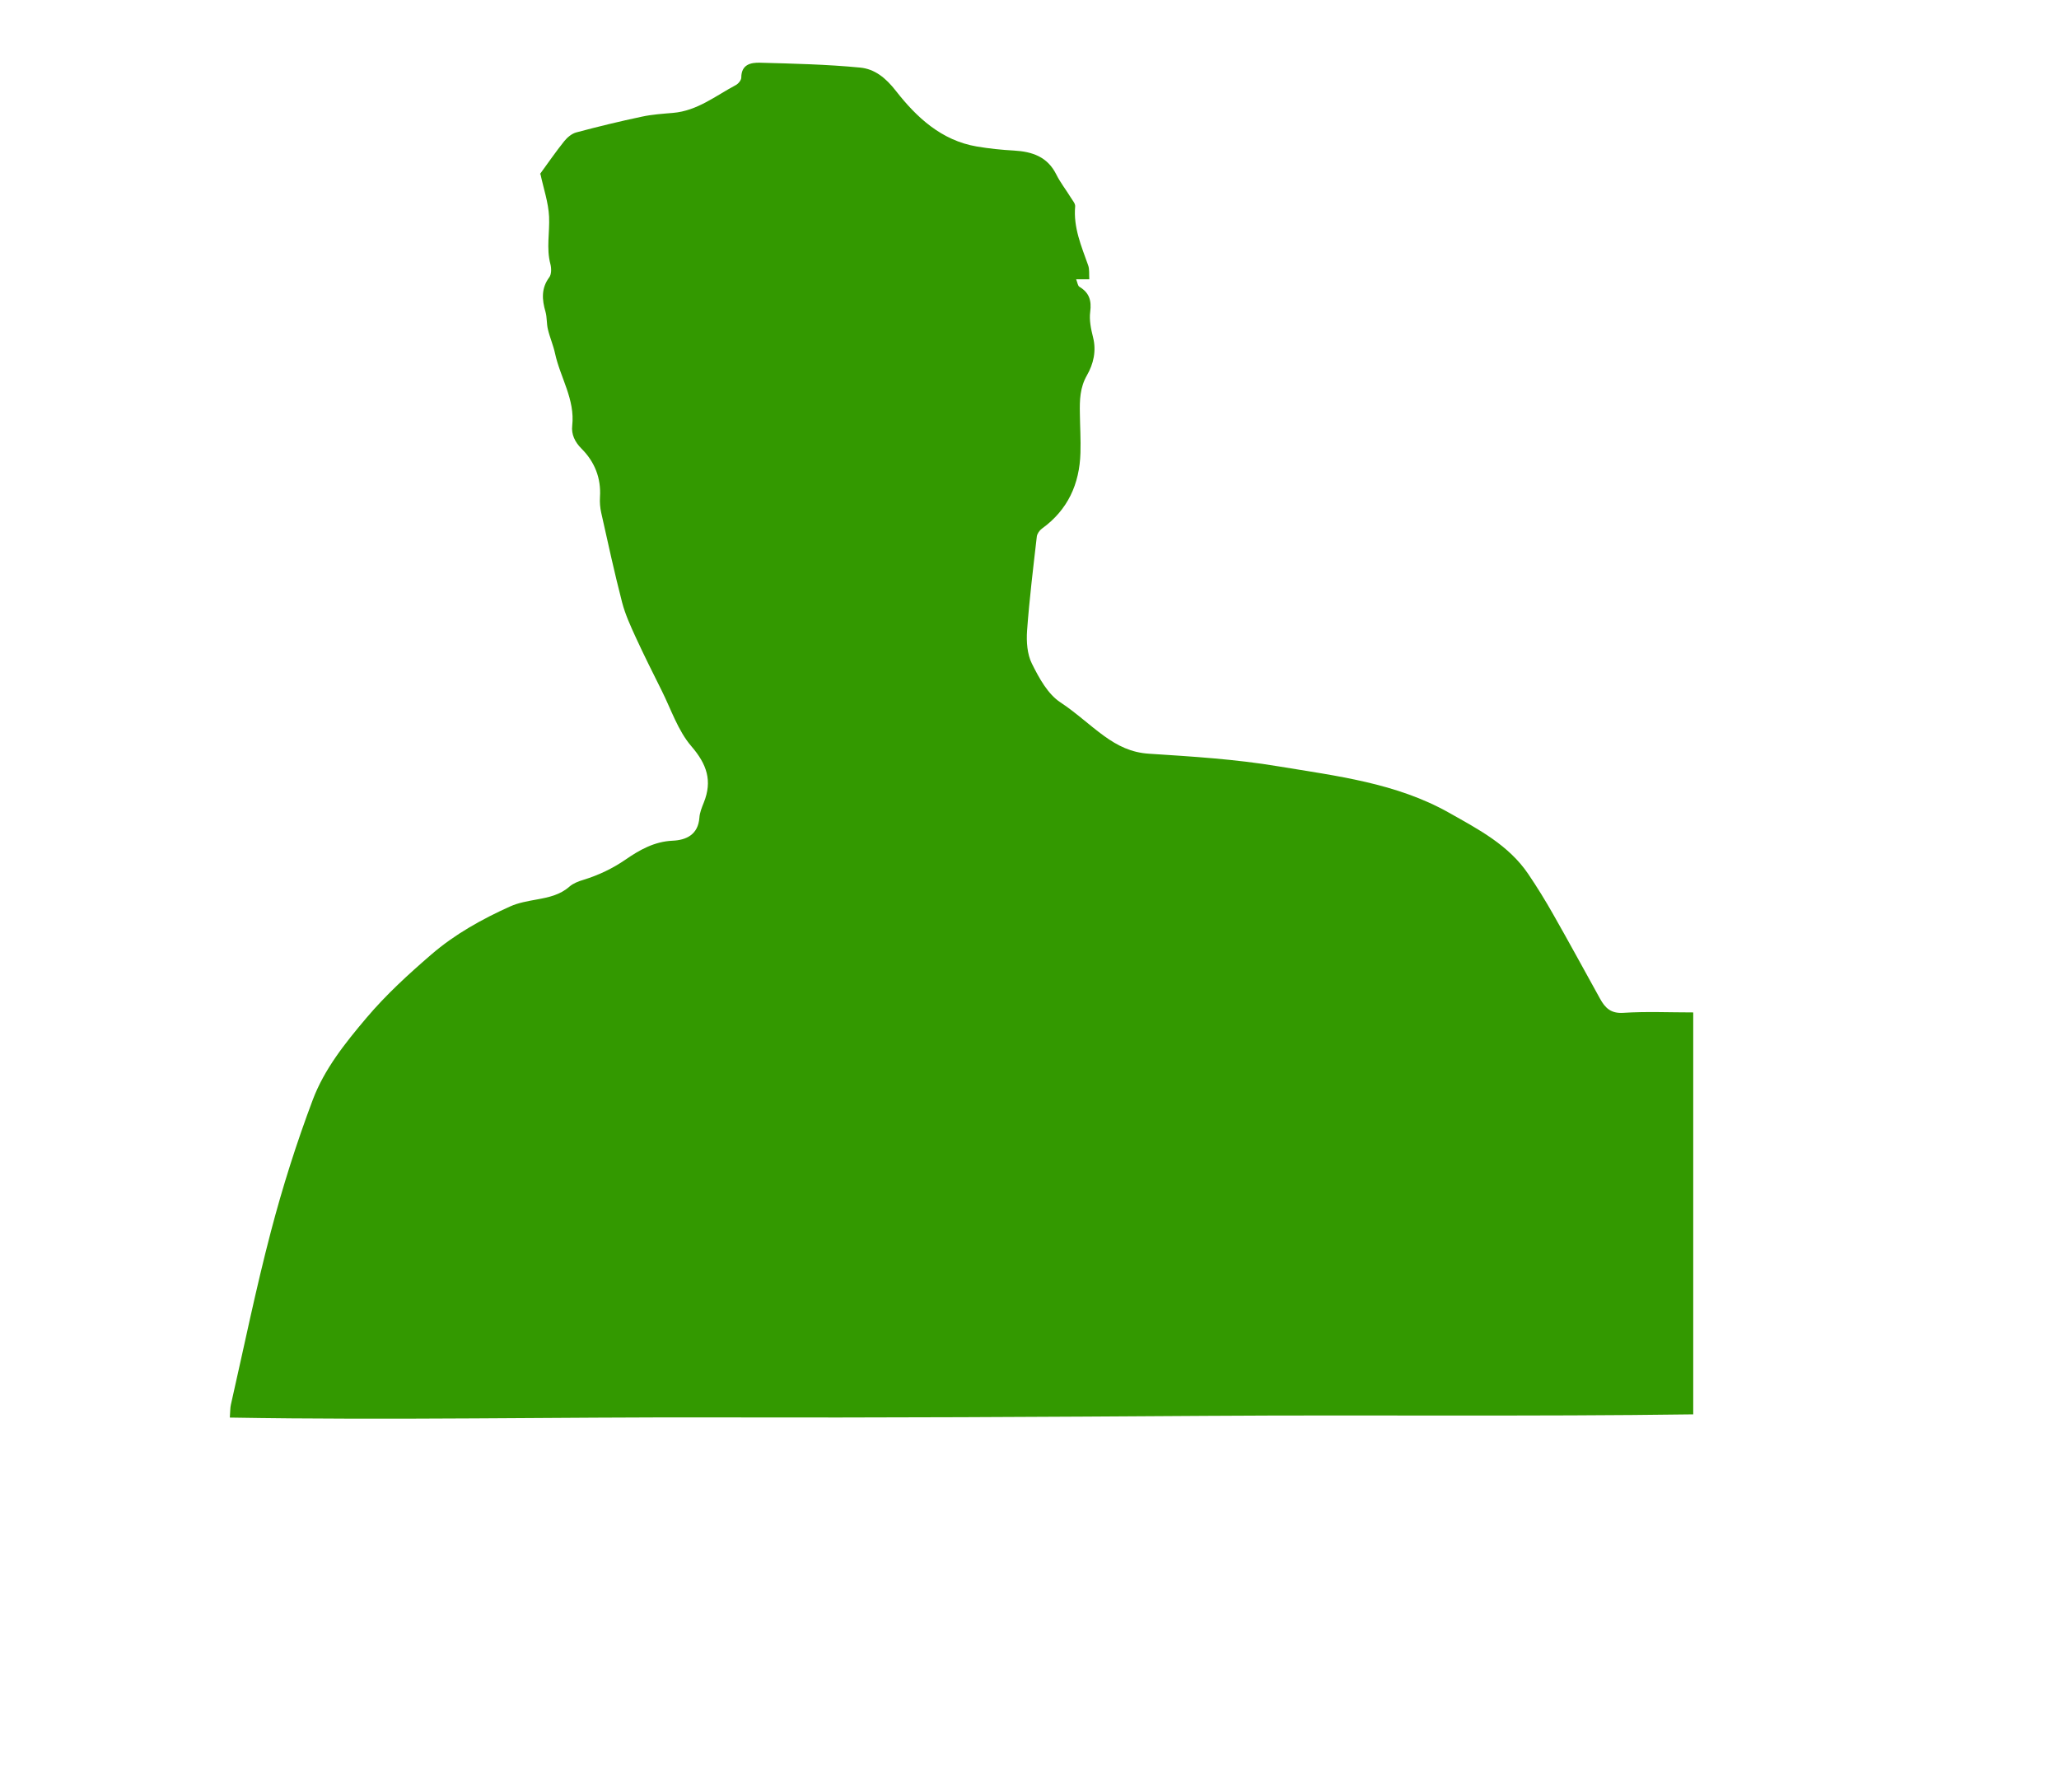 <?xml version="1.0" encoding="UTF-8"?> <svg xmlns="http://www.w3.org/2000/svg" id="Layer_1" viewBox="0 0 249.15 216.88"><defs><style> .cls-1 { fill: #390; } </style></defs><path class="cls-1" d="M65.34,21.06c1-1.37,1.92-2.71,2.94-3.98.37-.46.92-.92,1.47-1.06,2.62-.7,5.26-1.34,7.91-1.9,1.24-.27,2.53-.35,3.8-.46,2.91-.25,5.13-2.06,7.57-3.36.31-.16.67-.6.67-.91,0-1.6,1.17-1.83,2.26-1.8,4.05.11,8.1.2,12.13.59,1.75.17,3.08,1.23,4.32,2.82,2.49,3.19,5.5,6,9.79,6.73,1.49.25,3,.41,4.51.49,2.19.13,4.03.74,5.1,2.88.49.99,1.19,1.87,1.77,2.82.21.34.55.72.52,1.06-.23,2.55.75,4.81,1.57,7.12.18.49.1,1.07.14,1.7h-1.59c.16.39.19.79.4.91,1.19.71,1.48,1.67,1.3,3.03-.13.99.09,2.07.34,3.06.43,1.67.05,3.25-.73,4.61-.86,1.5-.89,3.02-.86,4.61.02,1.6.12,3.19.07,4.79-.11,3.77-1.53,6.9-4.66,9.16-.29.21-.58.62-.62.96-.44,3.8-.9,7.59-1.18,11.4-.09,1.32.01,2.84.59,3.99.86,1.73,1.92,3.68,3.45,4.68,1.87,1.23,3.47,2.75,5.26,4.05,1.66,1.2,3.29,2.02,5.43,2.16,5.24.34,10.51.66,15.68,1.53,7.05,1.17,14.26,2.01,20.66,5.62,3.54,2,7.2,3.9,9.57,7.4,1.07,1.58,2.08,3.22,3.02,4.88,1.93,3.39,3.79,6.82,5.68,10.23.61,1.1,1.3,1.8,2.81,1.7,2.77-.18,5.55-.05,8.46-.05v48.64c-19.62.27-39.25.05-58.86.18-19.74.13-39.48.24-59.22.19-19.61-.05-39.22.36-59,.02.06-.81.04-1.2.13-1.57,1.59-6.99,3.02-14.02,4.84-20.95,1.41-5.38,3.1-10.71,5.06-15.92,1.4-3.73,3.93-6.89,6.51-9.94,2.37-2.8,5.06-5.26,7.83-7.65,2.86-2.47,6.14-4.29,9.56-5.83,1-.45,2.14-.64,3.23-.84,1.43-.26,2.8-.55,3.94-1.56.46-.4,1.1-.64,1.7-.82,1.84-.57,3.51-1.36,5.12-2.47,1.65-1.14,3.45-2.16,5.64-2.26,1.65-.07,3.11-.72,3.26-2.79.04-.62.3-1.24.53-1.82,1.06-2.63.38-4.64-1.5-6.82-1.62-1.88-2.45-4.45-3.59-6.73-1.07-2.14-2.14-4.28-3.14-6.45-.63-1.37-1.27-2.77-1.65-4.22-.93-3.6-1.72-7.23-2.53-10.86-.14-.62-.19-1.27-.15-1.9.15-2.3-.65-4.27-2.23-5.85-.82-.82-1.25-1.75-1.13-2.78.36-3.19-1.45-5.83-2.08-8.76-.21-.98-.63-1.92-.86-2.9-.17-.69-.1-1.44-.29-2.12-.43-1.48-.54-2.85.46-4.19.27-.37.26-1.09.13-1.59-.51-1.92-.07-3.84-.16-5.74-.08-1.71-.67-3.41-1.04-5.14Z"></path></svg> 